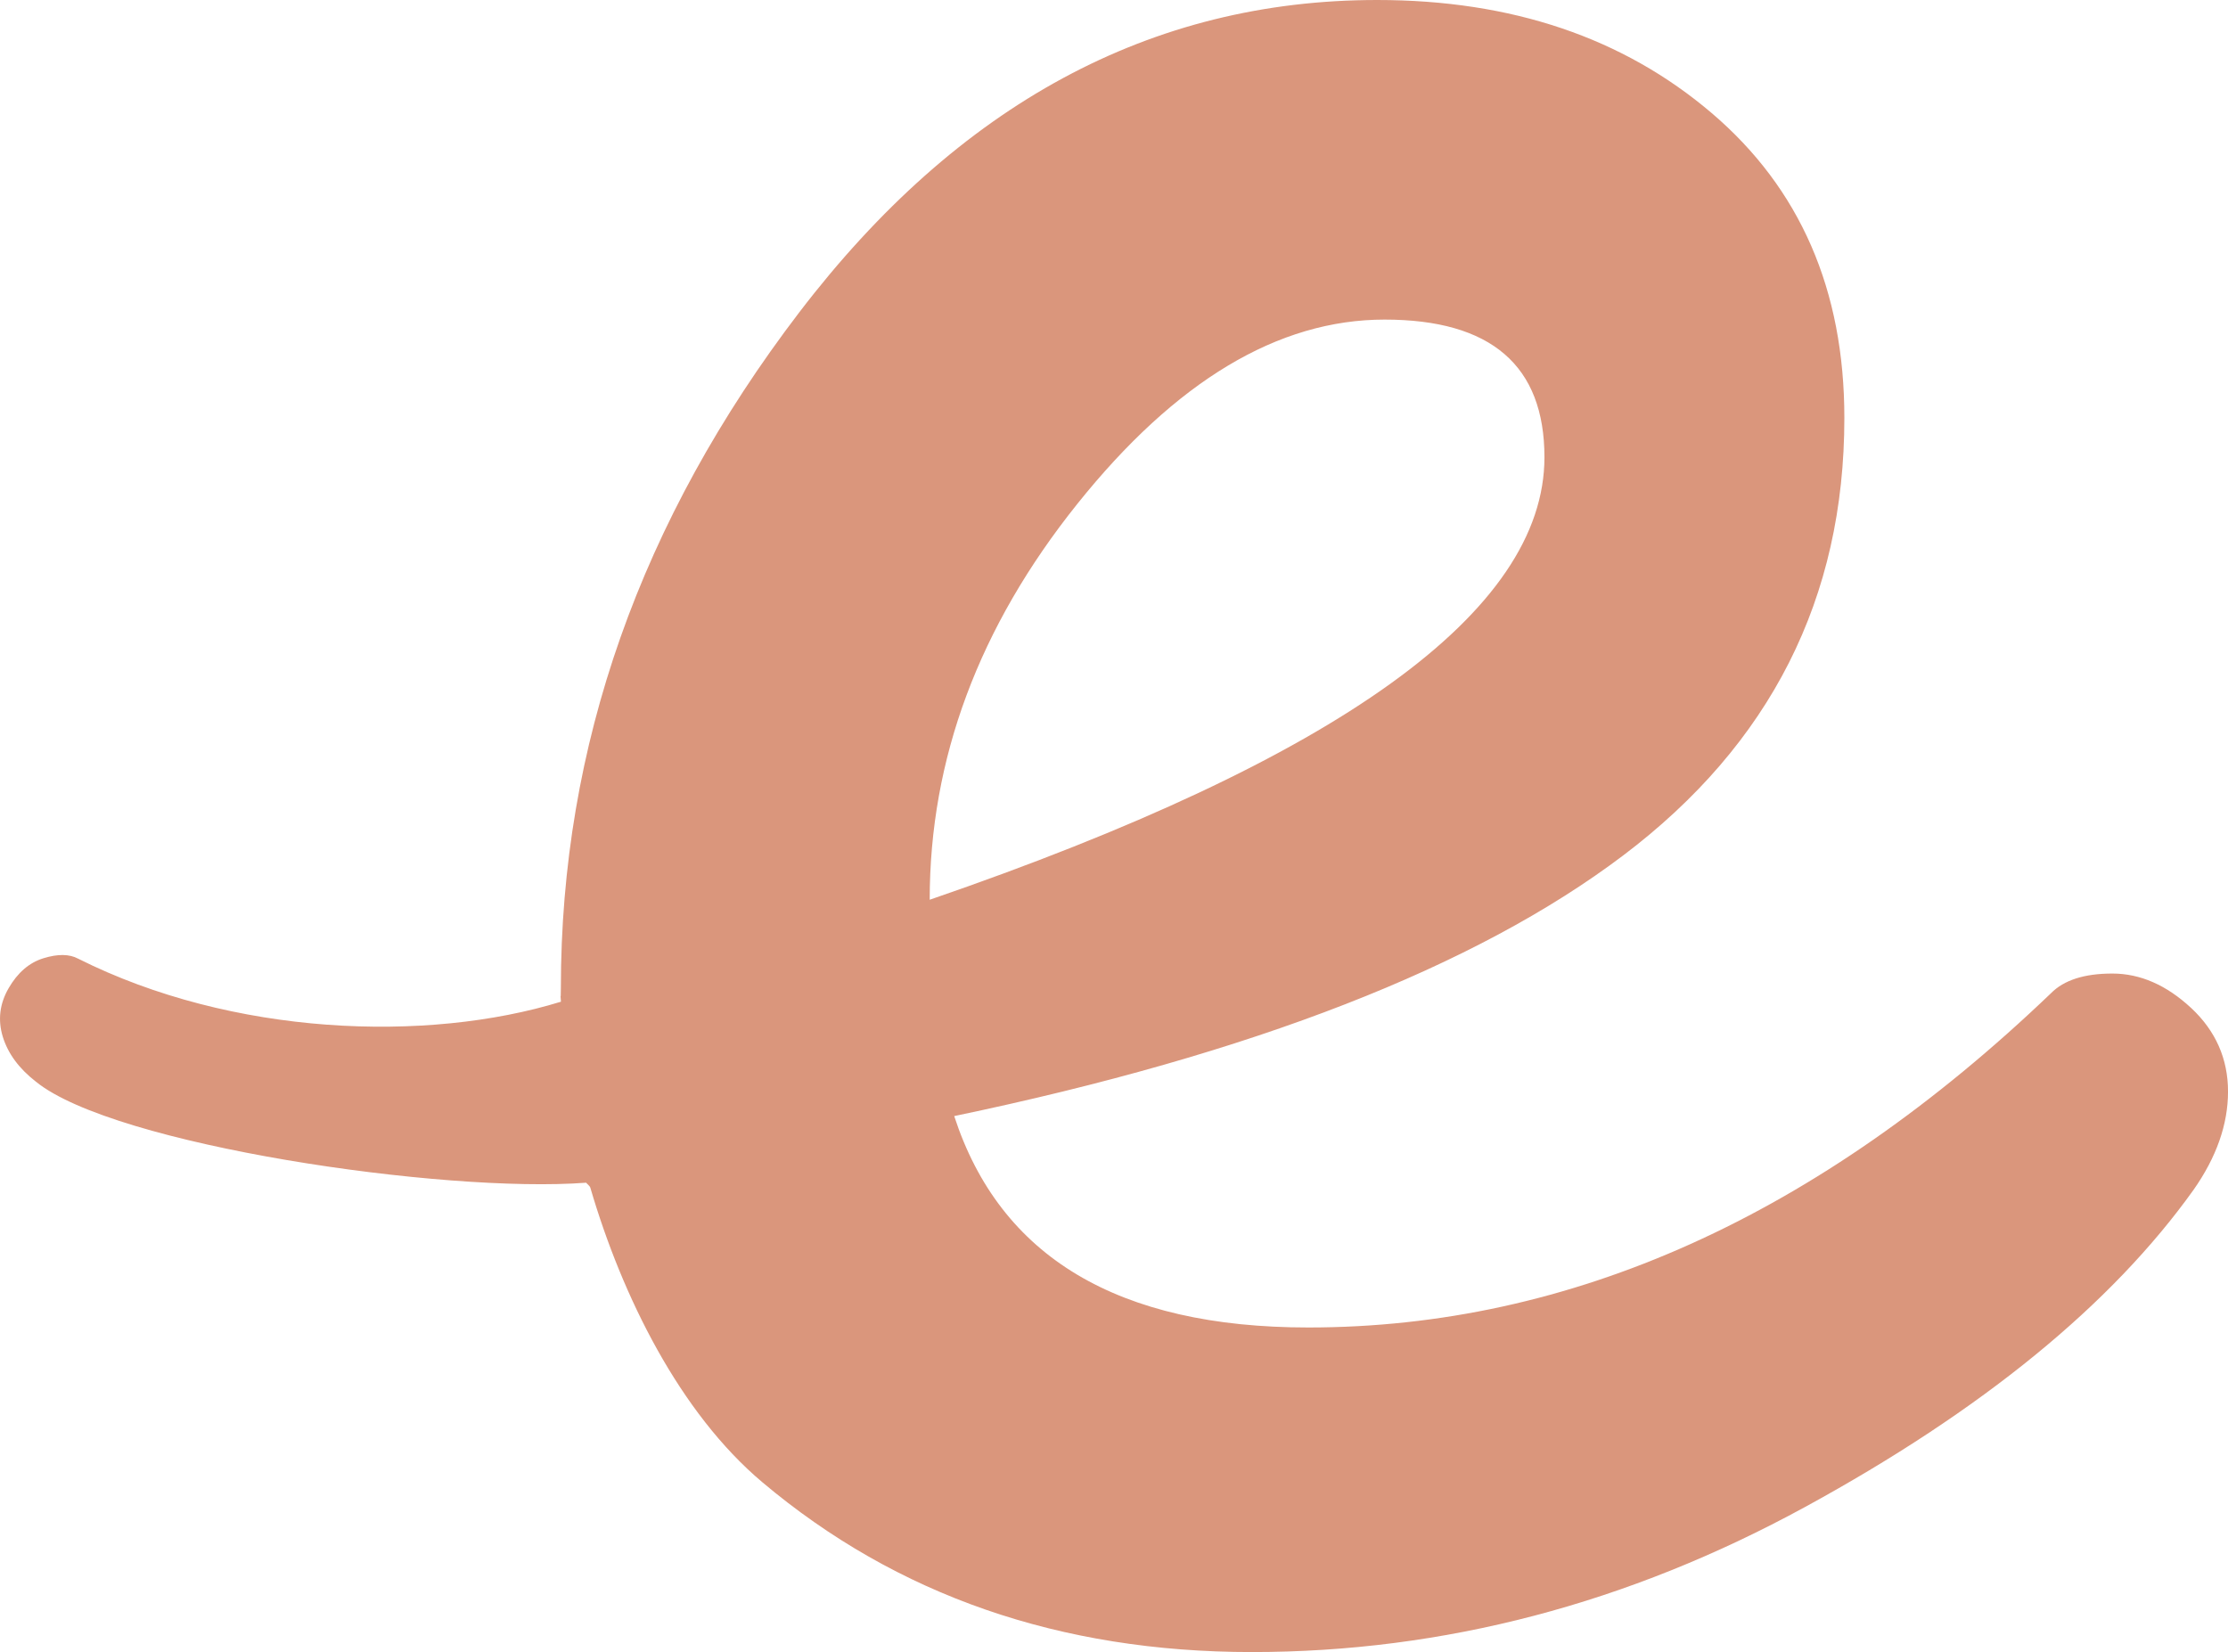 <?xml version="1.0" encoding="UTF-8"?><svg id="Layer_2" xmlns="http://www.w3.org/2000/svg" viewBox="0 0 993.67 736.94"><defs><style>.cls-1{fill:#da967c;}</style></defs><g id="Camada_1"><path class="cls-1" d="m249.97,444.19c-.06-.94-.06-.52,0,0h0Z"/><path class="cls-1" d="m977.2,449.6c-10.95-10.17-22.64-15.33-35.12-15.33s-21.59,2.92-27.35,8.77c-103.84,99.45-214.23,149.11-331.24,149.11-84.81,0-137.44-31.41-157.92-94.3,133.09-27.78,232.51-66.51,298.31-116.23,65.81-49.72,98.69-114.77,98.69-195.2,0-57.03-19.72-102.37-59.19-136C723.89,16.79,674.16,0,614.22,0c-100.89,0-186.78,46.45-257.72,139.28-70.89,92.84-106.36,193.38-106.36,301.54,0,3.95-.1,3.89-.16,3.36.06.46.1.9.2,2.65-59.88,18.42-146.56,15.34-215.37-19.22-3.9-2.09-9.08-2.13-15.4-.18-6.39,1.96-11.56,6.45-15.56,13.37-4.03,6.97-4.88,14.22-2.59,21.71,2.32,7.48,7.24,14.16,14.77,20,34.89,28.35,181.83,49.88,245.38,45.06.62.74,1.64,1.43,1.87,2.21,14.18,48.44,39.9,100.44,76.78,131.45,59.94,50.48,132.73,75.7,218.25,75.7s167.75-21.59,246.72-64.7c78.98-43.11,136.7-90.27,173.29-141.5,10.22-14.57,15.36-29.19,15.36-43.81s-5.5-27.08-16.47-37.32Zm-496.75-224.8c43.86-54.81,89.56-82.24,137.05-82.24s71.31,20.48,71.31,61.42c0,68.74-91.42,134.55-274.17,197.37,0-62.82,21.91-121.73,65.81-176.54Z"/></g></svg>